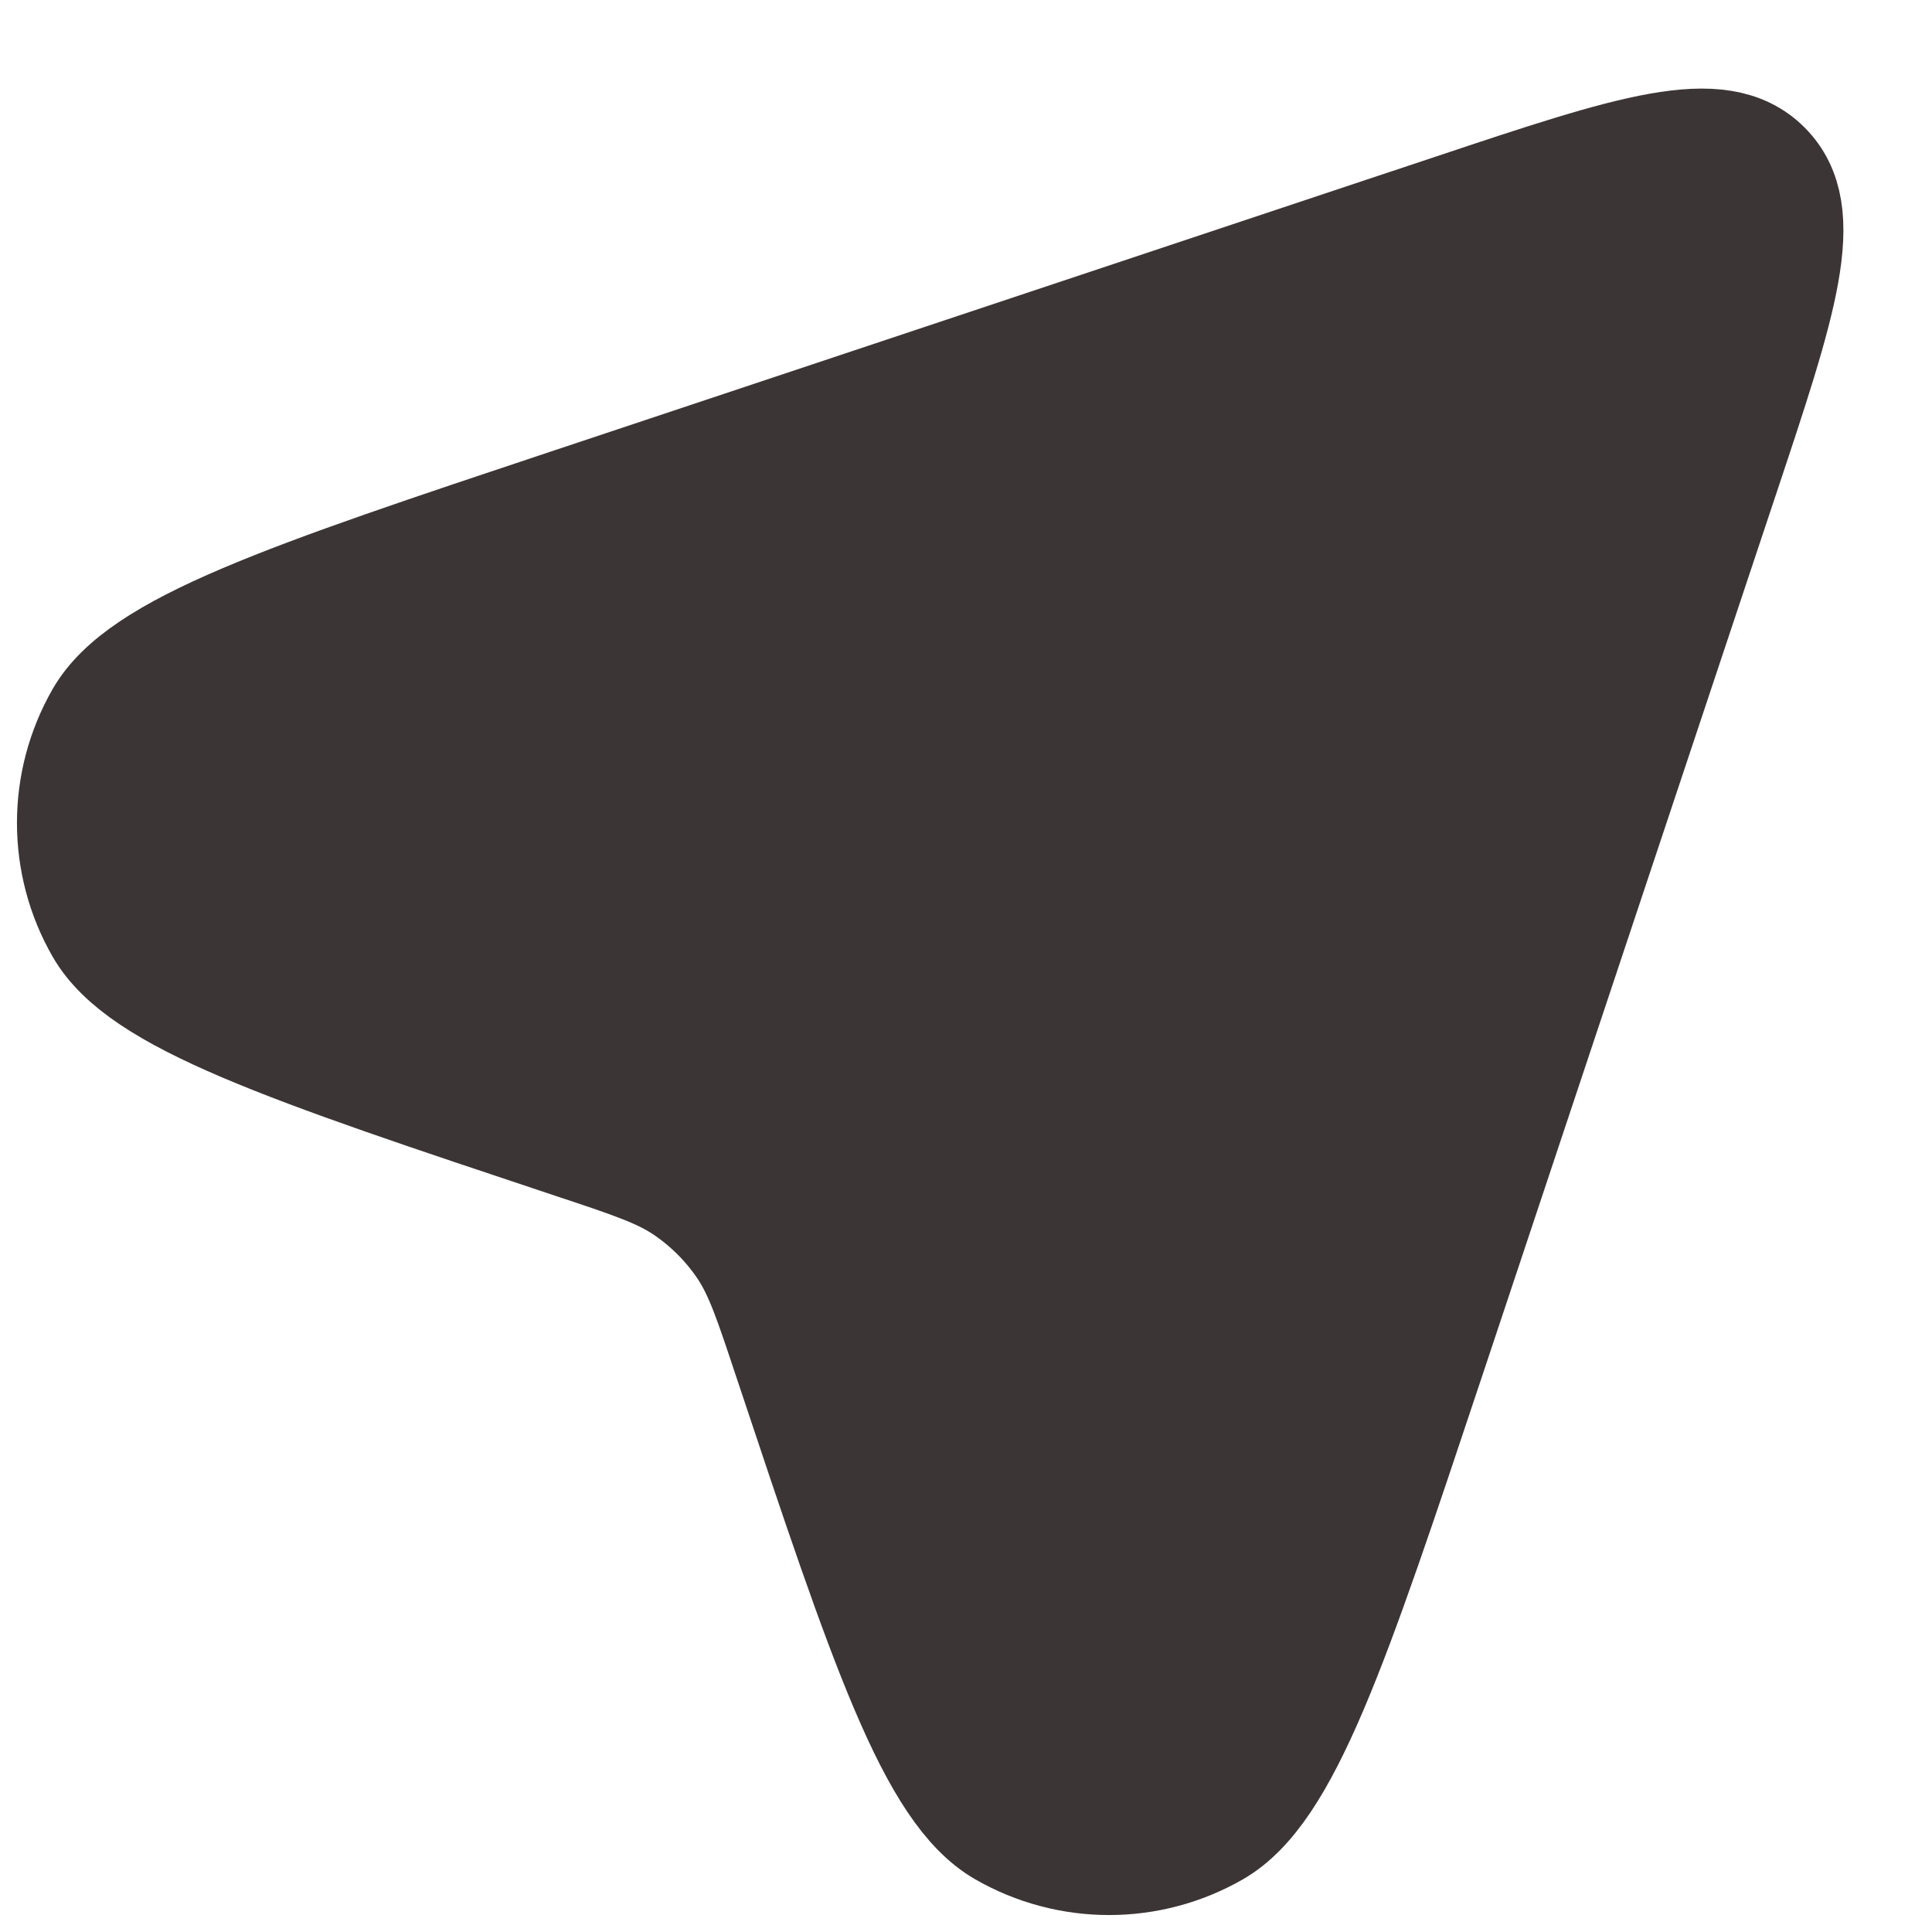 <svg width="18" height="18" viewBox="0 0 18 18" fill="none" xmlns="http://www.w3.org/2000/svg">
<path d="M13.539 1.932L5.333 4.667C2.648 5.562 1.305 6.01 0.925 6.667C0.569 7.286 0.569 8.048 0.925 8.666C1.305 9.324 2.648 9.772 5.333 10.667C5.872 10.846 6.142 10.936 6.367 11.087C6.582 11.232 6.768 11.418 6.913 11.633C7.064 11.858 7.154 12.128 7.333 12.667C8.228 15.352 8.676 16.695 9.334 17.075C9.952 17.431 10.714 17.431 11.332 17.075C11.99 16.695 12.438 15.352 13.333 12.667L16.068 4.461C16.62 2.806 16.896 1.978 16.459 1.541C16.022 1.104 15.194 1.38 13.539 1.932Z" fill="#3C3535" stroke="#3C3535"/>
</svg>
